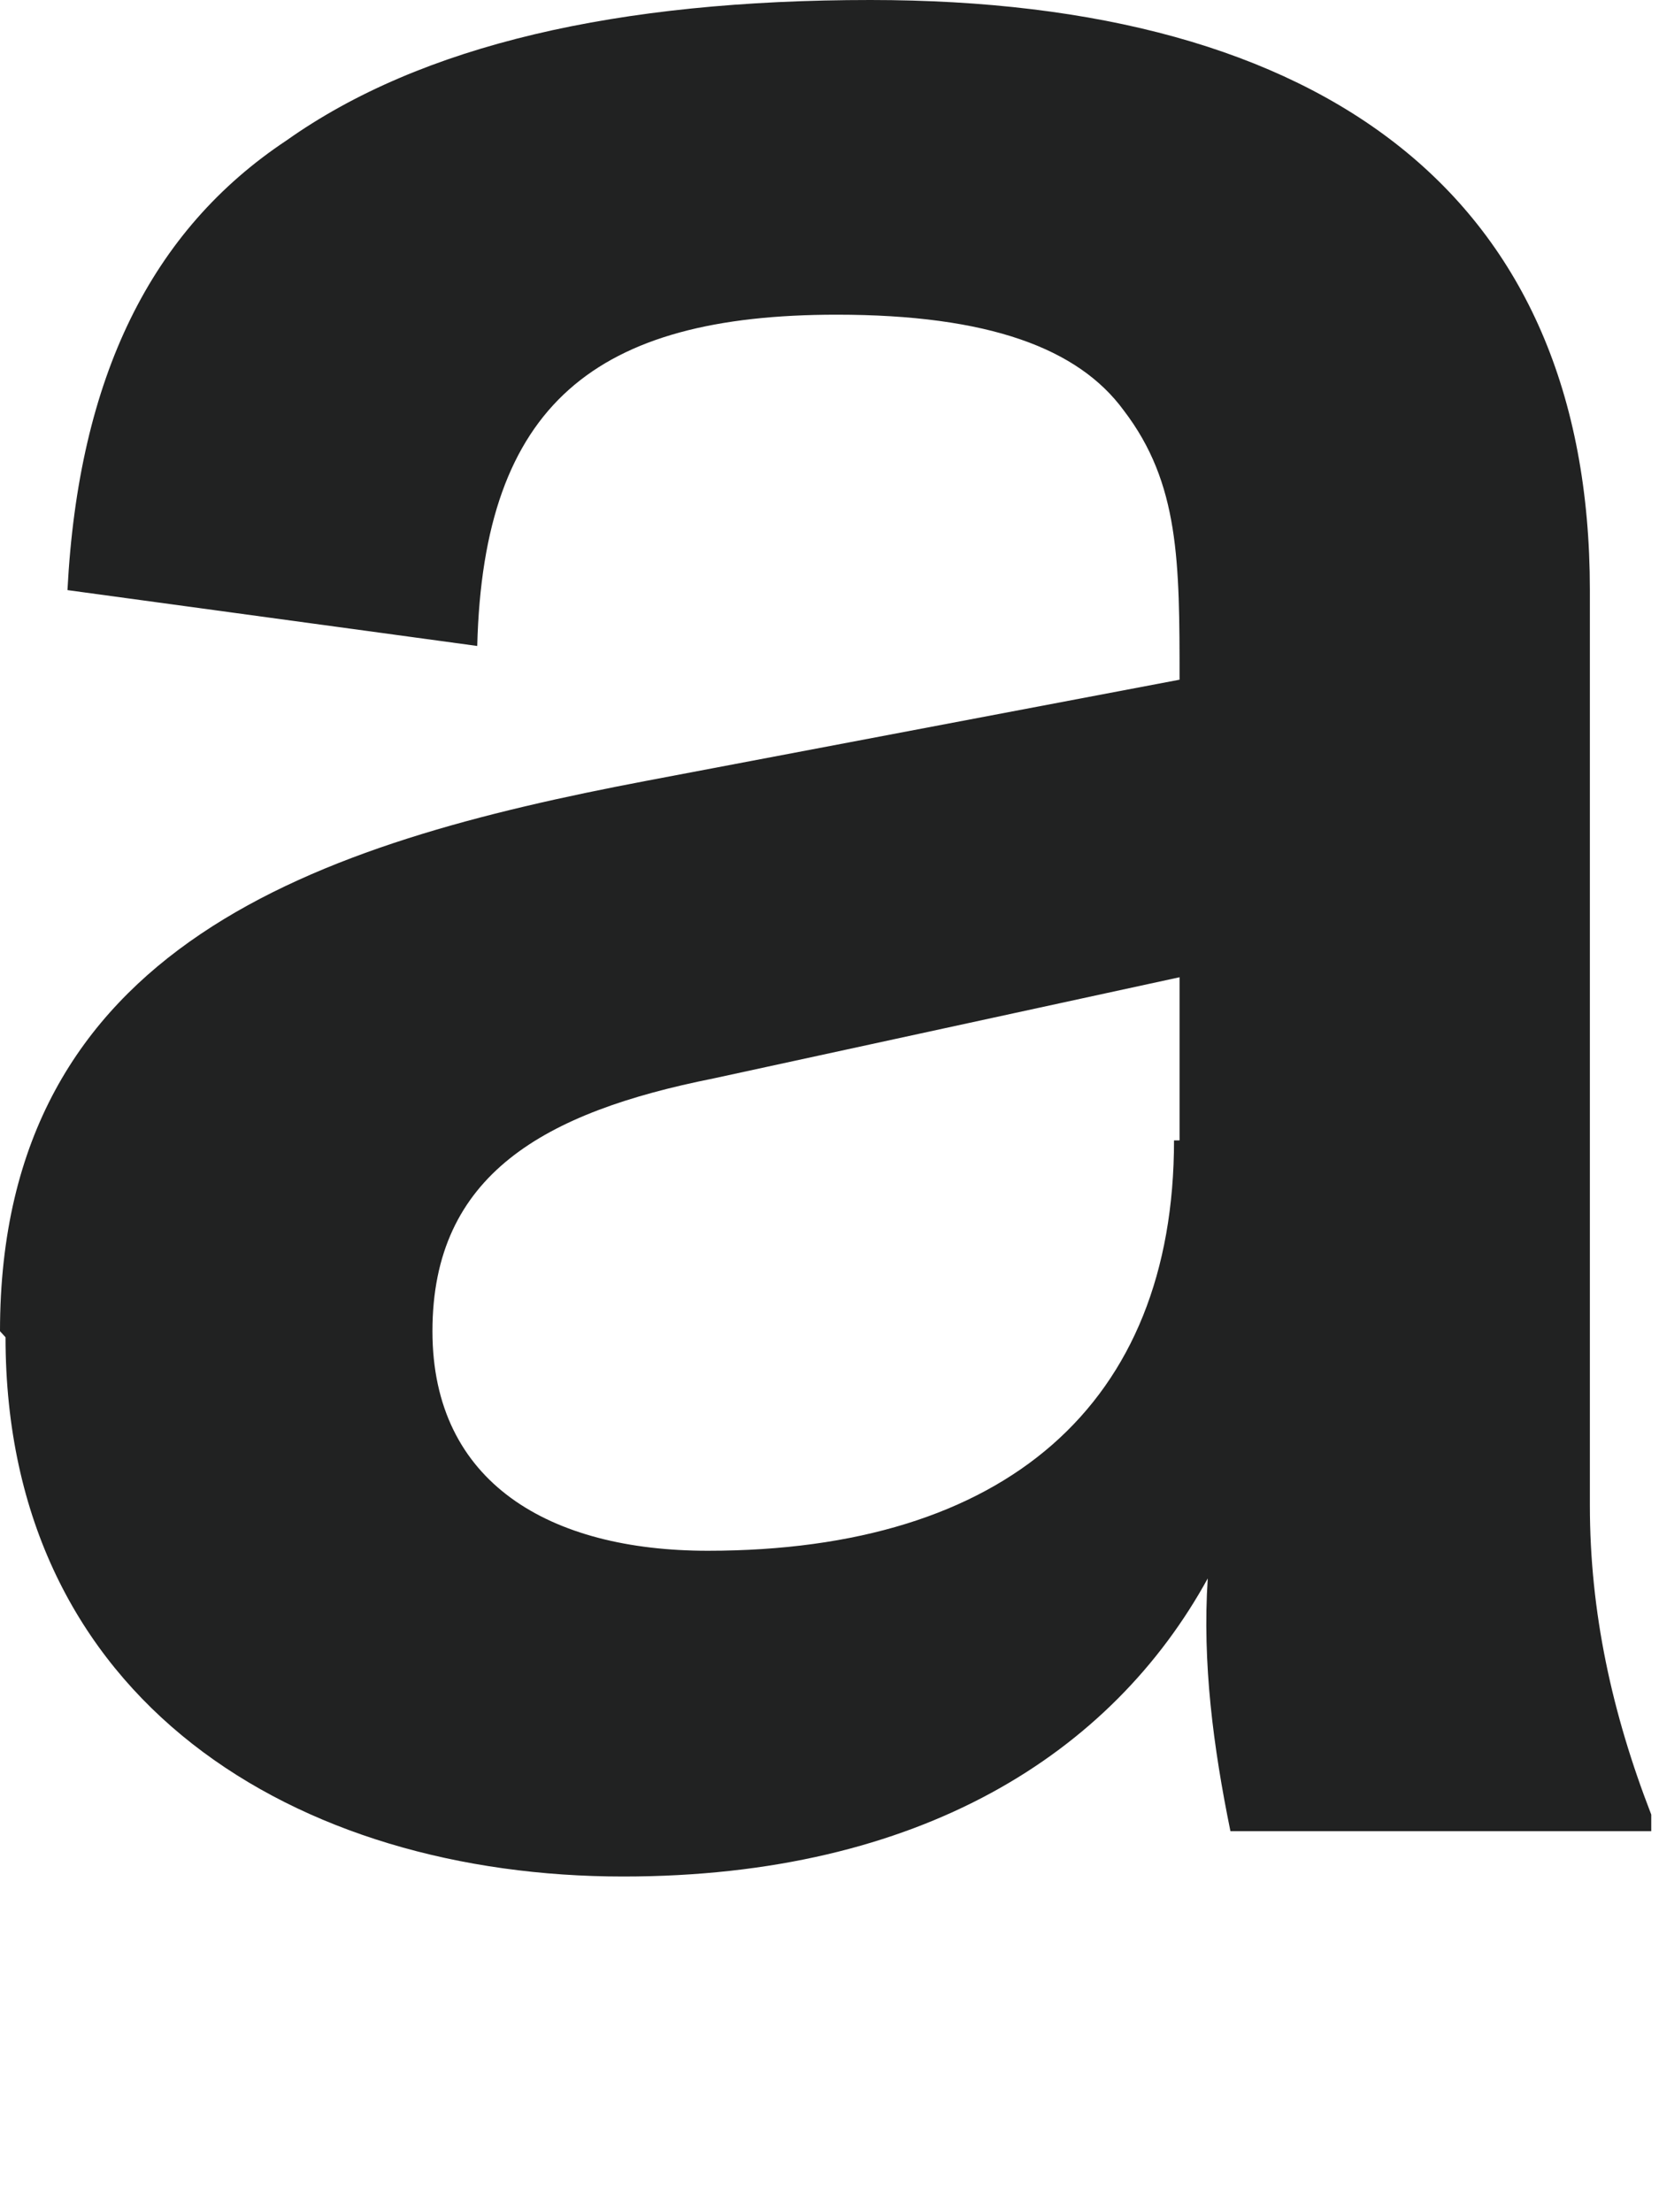 <?xml version="1.0" encoding="utf-8"?>
<svg xmlns="http://www.w3.org/2000/svg" fill="none" height="100%" overflow="visible" preserveAspectRatio="none" style="display: block;" viewBox="0 0 3 4" width="100%">
<path d="M0 2.407C0 1.706 0.579 1.524 1.168 1.412L2.133 1.229C2.133 1.016 2.133 0.874 2.032 0.742C1.95 0.63 1.788 0.569 1.513 0.569C1.077 0.569 0.874 0.731 0.863 1.168L0.122 1.067C0.142 0.681 0.274 0.416 0.518 0.254C0.762 0.081 1.117 0 1.574 0C2.397 0 2.875 0.356 2.875 1.067V2.722C2.875 2.915 2.915 3.098 2.986 3.281V3.311H2.225C2.194 3.159 2.174 3.007 2.184 2.854C2.011 3.169 1.666 3.393 1.127 3.393C0.538 3.393 0.01 3.078 0.01 2.418L0 2.407ZM2.133 2.062V1.767L1.29 1.95C0.985 2.011 0.782 2.123 0.782 2.407C0.782 2.682 0.995 2.804 1.28 2.804C1.818 2.804 2.123 2.539 2.123 2.062H2.133Z" fill="#212222" id="Vector"/>
</svg>
